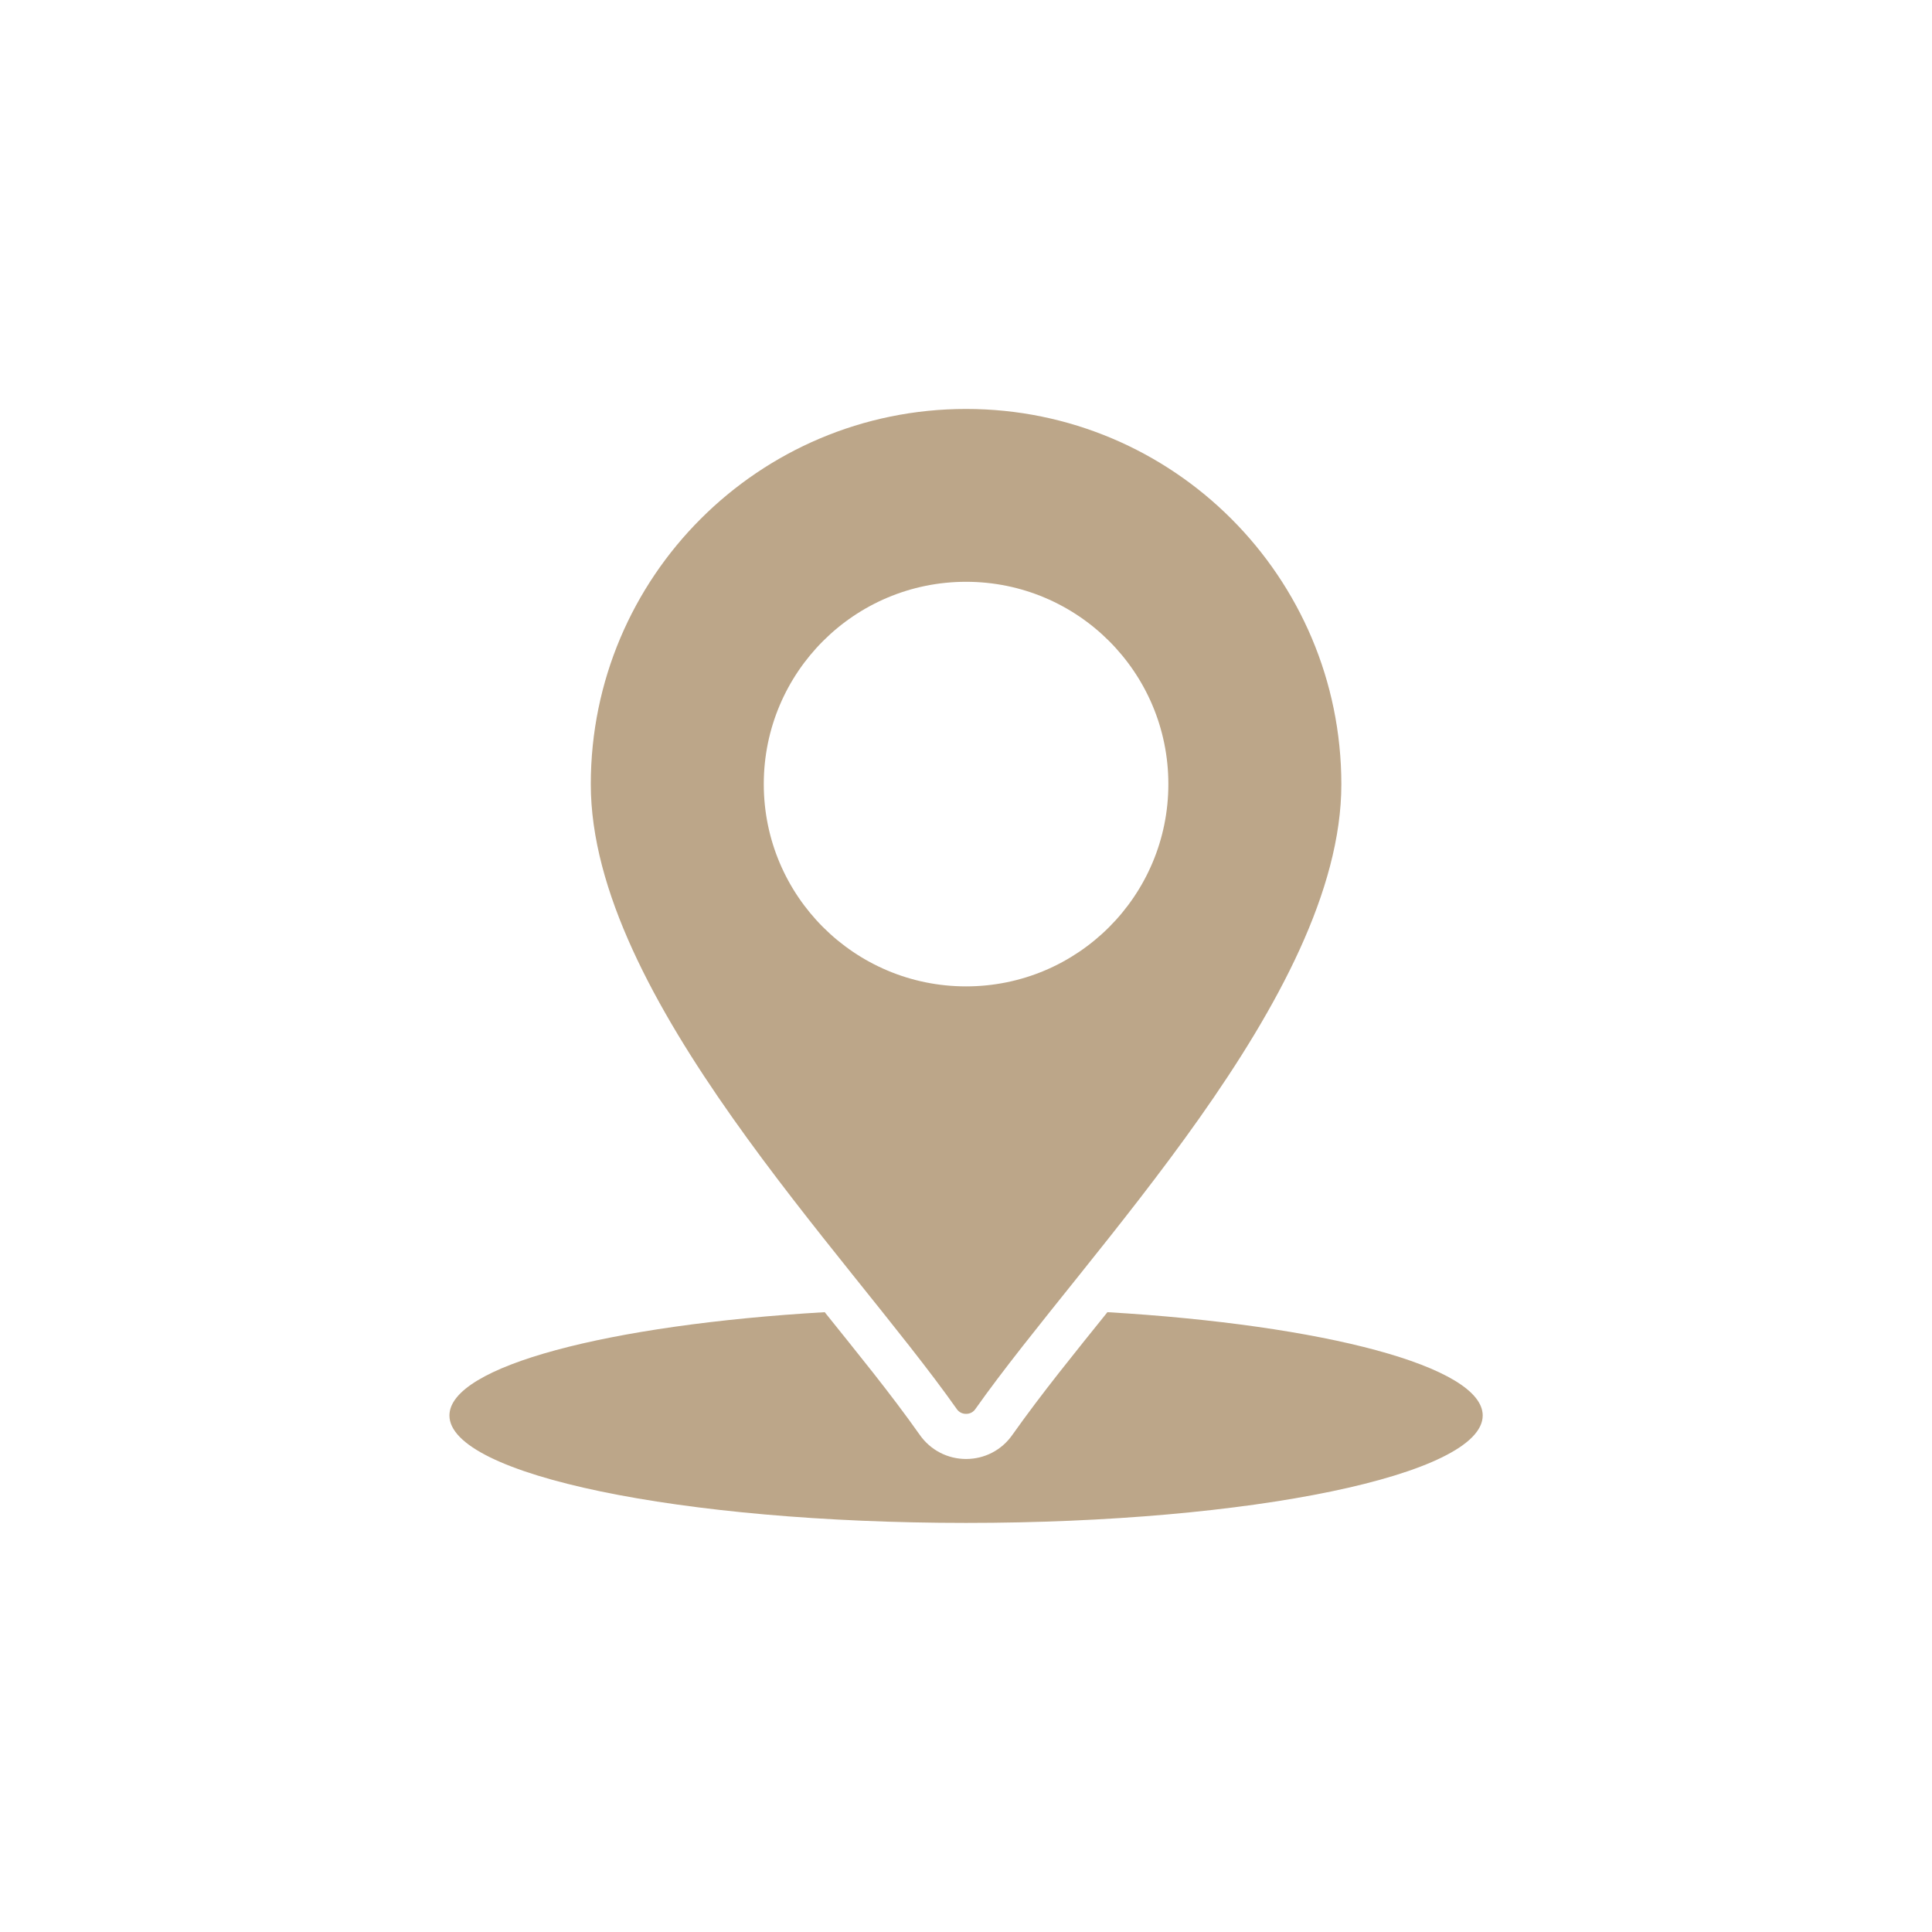 <svg xmlns="http://www.w3.org/2000/svg" xmlns:xlink="http://www.w3.org/1999/xlink" x="0px" y="0px" viewBox="0 0 141.73 141.73" style="enable-background:new 0 0 141.73 141.73;" xml:space="preserve"> <style type="text/css"> .st0{fill:#E2DBD0;} .st1{fill:#FFFFFF;} .st2{fill:#C0A789;} .st3{fill:#28354F;} .st4{fill:#2A3551;} .st5{fill-rule:evenodd;clip-rule:evenodd;fill:#2A3551;} .st6{fill-rule:evenodd;clip-rule:evenodd;fill:#BCA689;} </style> <g id="Layer_1"> </g> <g id="End_Call_Male"> </g> <g id="End_Call_Male_00000137129042256482528180000012519576316781625220_"> <g> <g> <path class="st6" d="M81.24,96.26c15.89,0.94,27.53,3.98,27.53,7.58c0,4.35-16.97,7.88-37.9,7.88c-20.93,0-37.9-3.53-37.9-7.88 c0-3.61,11.64-6.65,27.53-7.58c2.36,2.95,4.8,5.92,6.98,9.01c0.78,1.11,2.04,1.76,3.39,1.76c1.36,0,2.61-0.65,3.39-1.76 C76.44,102.19,78.87,99.21,81.24,96.26L81.24,96.26z M70.87,30c-15.2,0-27.53,12.32-27.53,27.53c0,15.59,18.79,34.4,26.85,45.84 c0.16,0.23,0.4,0.35,0.68,0.35s0.52-0.12,0.68-0.35c8.06-11.43,26.85-30.25,26.85-45.84C98.39,42.32,86.07,30,70.87,30L70.87,30z M70.87,42.68c8.19,0,14.84,6.64,14.84,14.84c0,8.19-6.64,14.84-14.84,14.84c-8.19,0-14.84-6.64-14.84-14.84 C56.03,49.32,62.68,42.68,70.87,42.68z"></path> </g> </g> </g> </svg>
